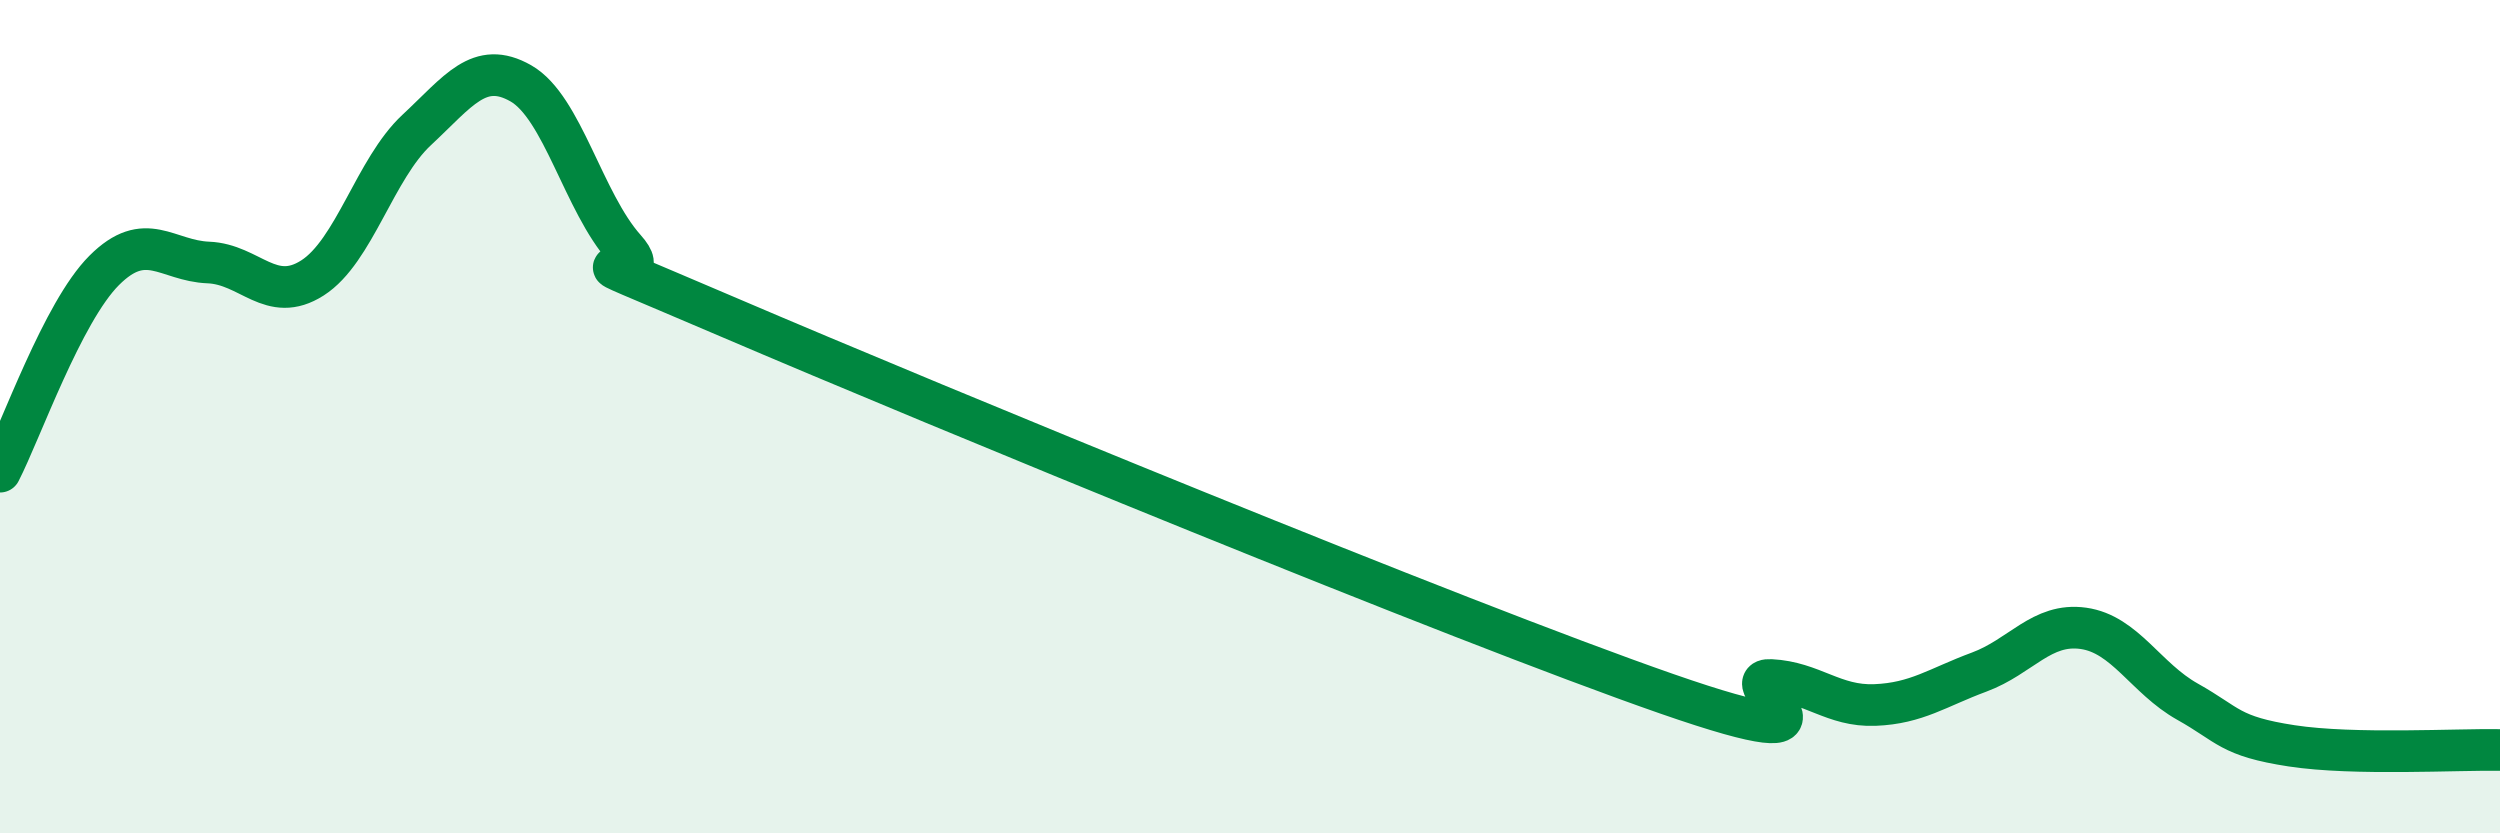 
    <svg width="60" height="20" viewBox="0 0 60 20" xmlns="http://www.w3.org/2000/svg">
      <path
        d="M 0,11.32 C 0.5,10.35 1.5,7.49 2.5,6.49 C 3.5,5.49 4,6.26 5,6.3 C 6,6.34 6.5,7.31 7.5,6.67 C 8.5,6.03 9,4.05 10,3.12 C 11,2.19 11.5,1.43 12.5,2 C 13.5,2.57 14,4.85 15,5.97 C 16,7.09 12.5,5.48 17.5,7.62 C 22.5,9.76 35,14.91 40,16.65 C 45,18.39 41.5,16.27 42.5,16.32 C 43.5,16.37 44,16.96 45,16.92 C 46,16.88 46.5,16.5 47.5,16.13 C 48.5,15.76 49,14.94 50,15.08 C 51,15.22 51.5,16.28 52.5,16.84 C 53.5,17.4 53.5,17.67 55,17.9 C 56.5,18.13 59,17.98 60,18L60 20L0 20Z"
        fill="#008740"
        opacity="0.1"
        stroke-linecap="round"
        stroke-linejoin="round"
      />
      <path
        d="M 0,11.32 C 0.5,10.35 1.5,7.49 2.5,6.49 C 3.5,5.49 4,6.26 5,6.3 C 6,6.34 6.5,7.31 7.5,6.67 C 8.5,6.03 9,4.05 10,3.12 C 11,2.19 11.5,1.43 12.5,2 C 13.5,2.57 14,4.85 15,5.97 C 16,7.09 12.5,5.48 17.5,7.62 C 22.5,9.76 35,14.91 40,16.65 C 45,18.39 41.5,16.27 42.5,16.32 C 43.5,16.37 44,16.96 45,16.92 C 46,16.88 46.5,16.5 47.5,16.13 C 48.5,15.76 49,14.94 50,15.08 C 51,15.22 51.5,16.28 52.5,16.84 C 53.5,17.4 53.5,17.67 55,17.9 C 56.5,18.13 59,17.98 60,18"
        stroke="#008740"
        stroke-width="1"
        fill="none"
        stroke-linecap="round"
        stroke-linejoin="round"
      />
    </svg>
  